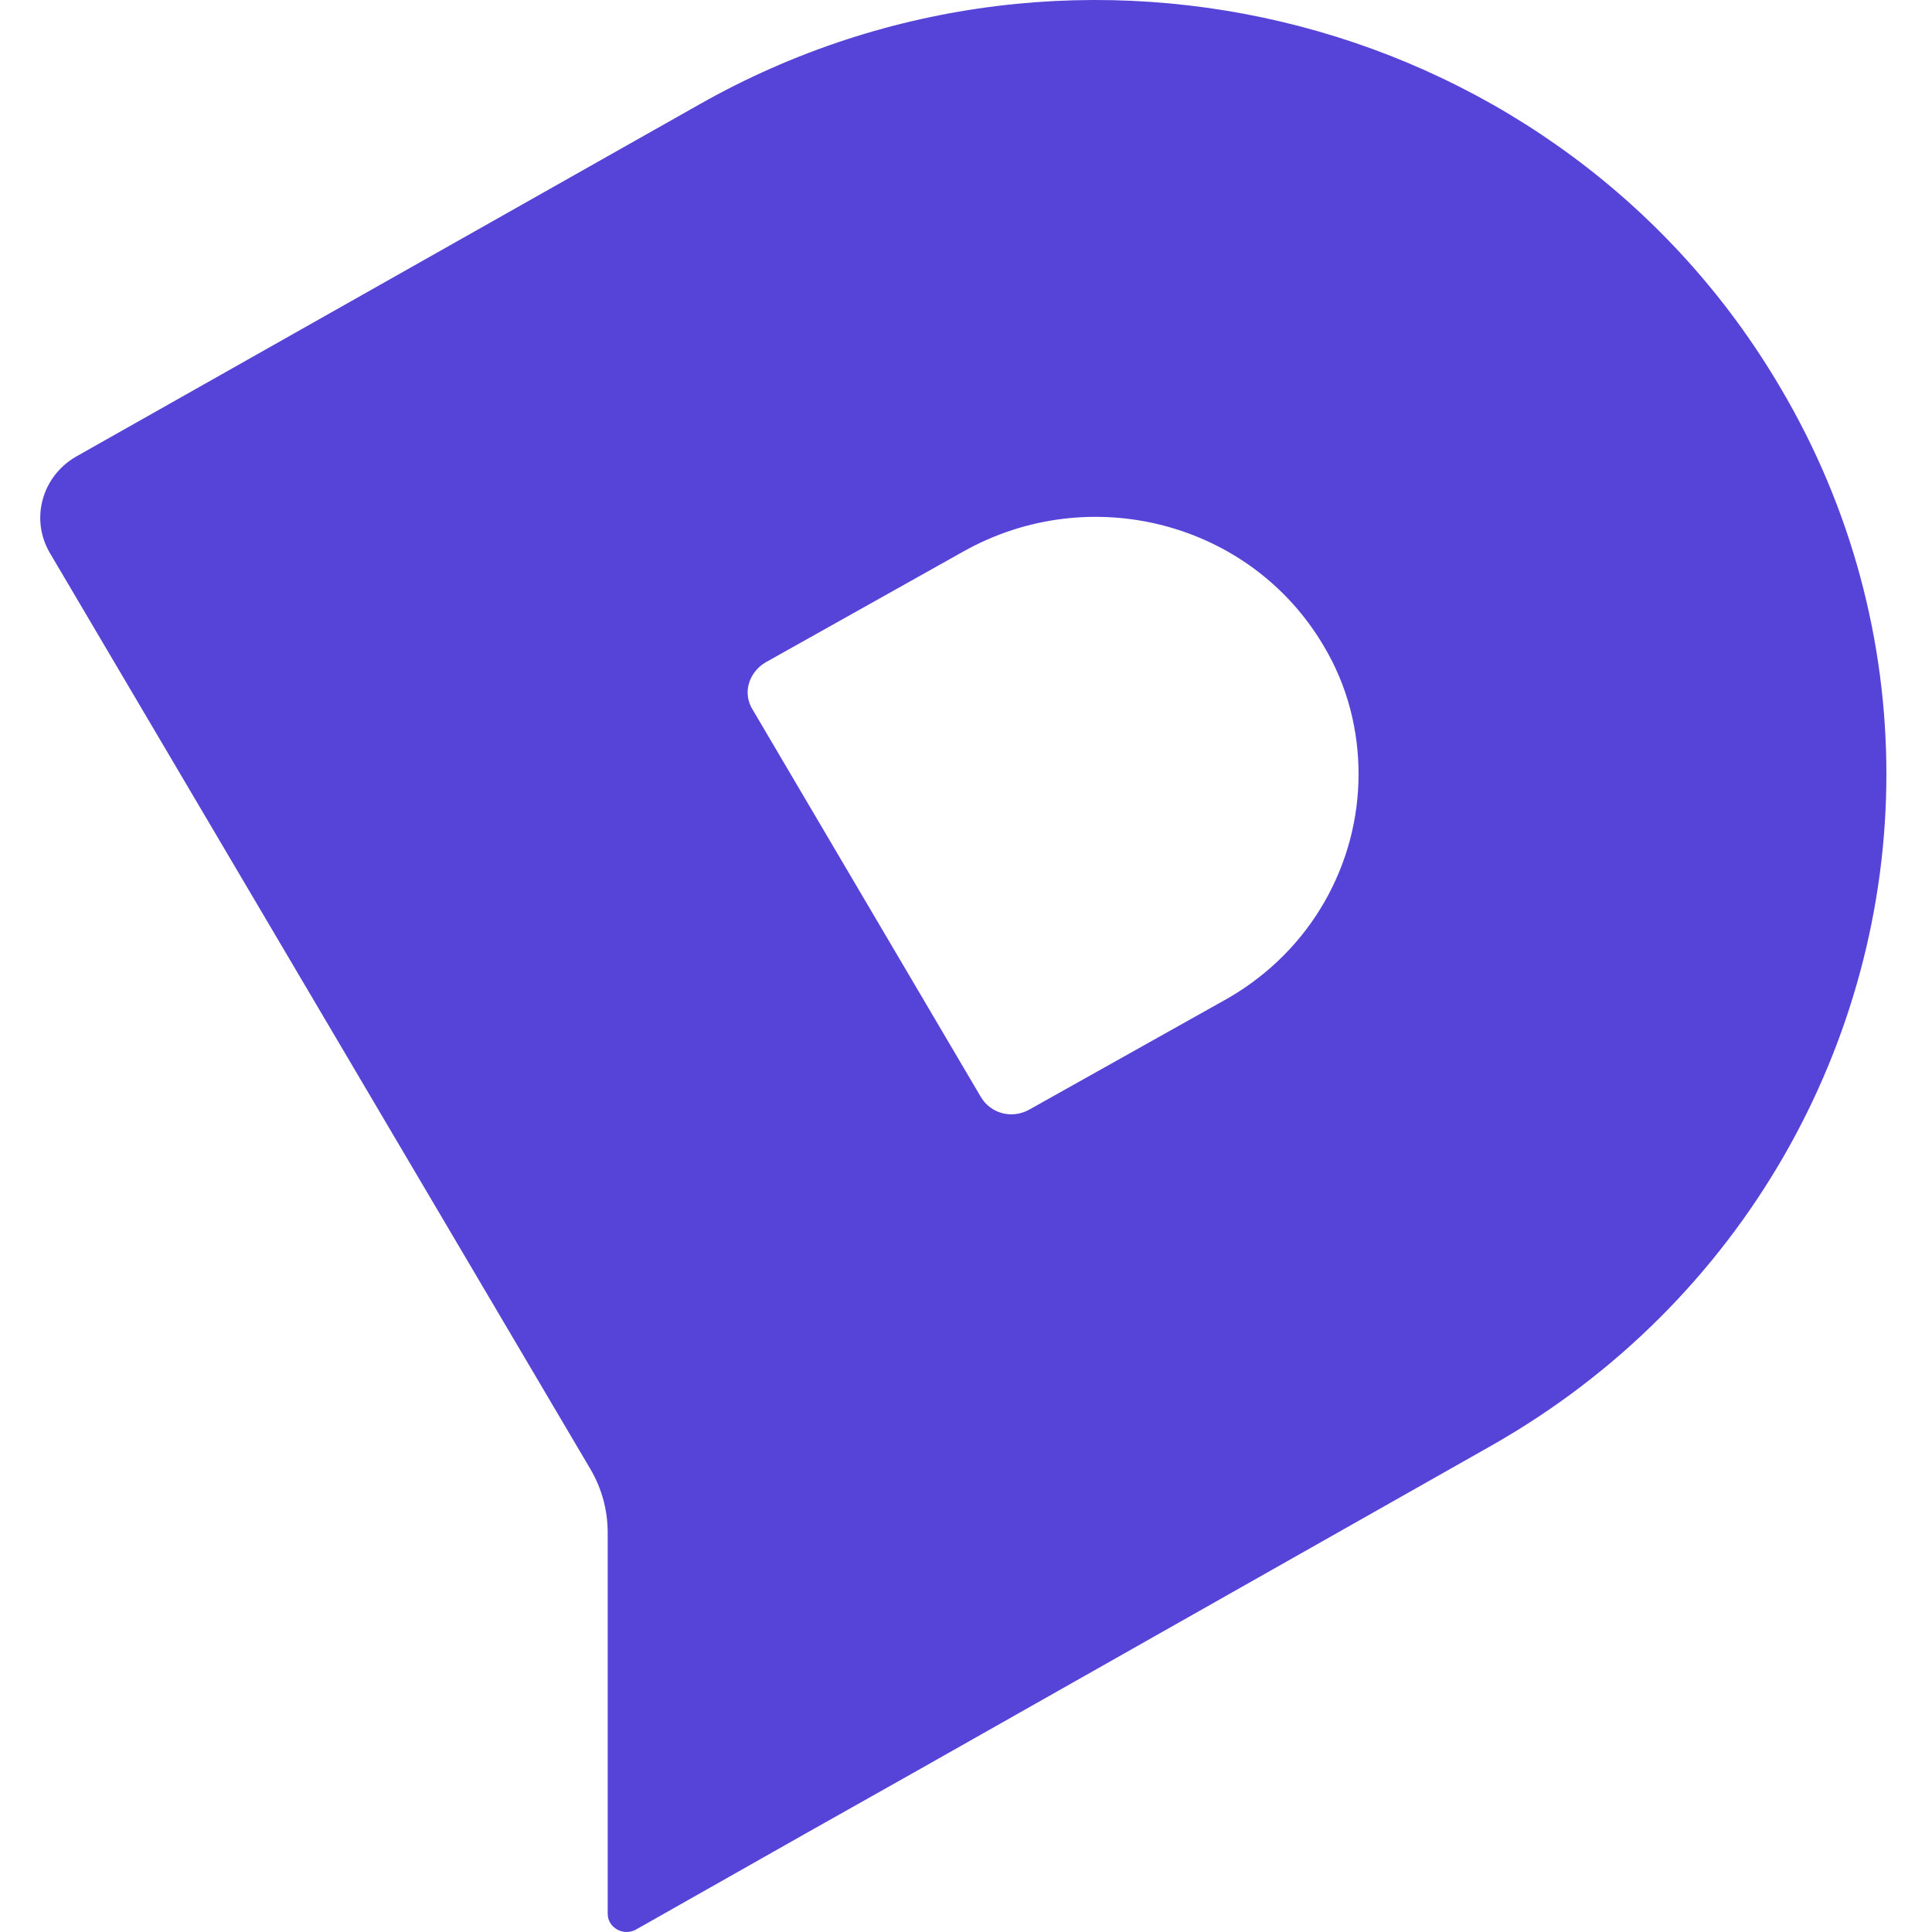 <svg width="48" height="48" viewBox="0 0 48 48" fill="none" xmlns="http://www.w3.org/2000/svg">
<path fill-rule="evenodd" clip-rule="evenodd" d="M30.486 24.814L25.575 27.566C25.139 27.812 24.607 27.665 24.365 27.247L18.703 17.637C18.437 17.22 18.606 16.703 19.018 16.458L23.929 13.705C27.075 11.935 31.067 12.968 32.882 16.04C33.487 17.047 33.753 18.153 33.753 19.235C33.753 21.447 32.591 23.609 30.486 24.814ZM44.23 9.625C38.81 0.409 26.785 -2.737 17.372 2.596L1.887 11.346C1.04 11.837 0.75 12.894 1.234 13.73L14.662 36.488C14.953 36.979 15.098 37.52 15.098 38.085V47.547C15.098 47.891 15.485 48.112 15.8 47.94L20.01 45.556L22.889 43.934L37.043 35.922C43.334 32.359 46.867 25.87 46.867 19.235C46.867 15.966 46.02 12.648 44.23 9.625Z" fill="#5644D8"/>
</svg>
